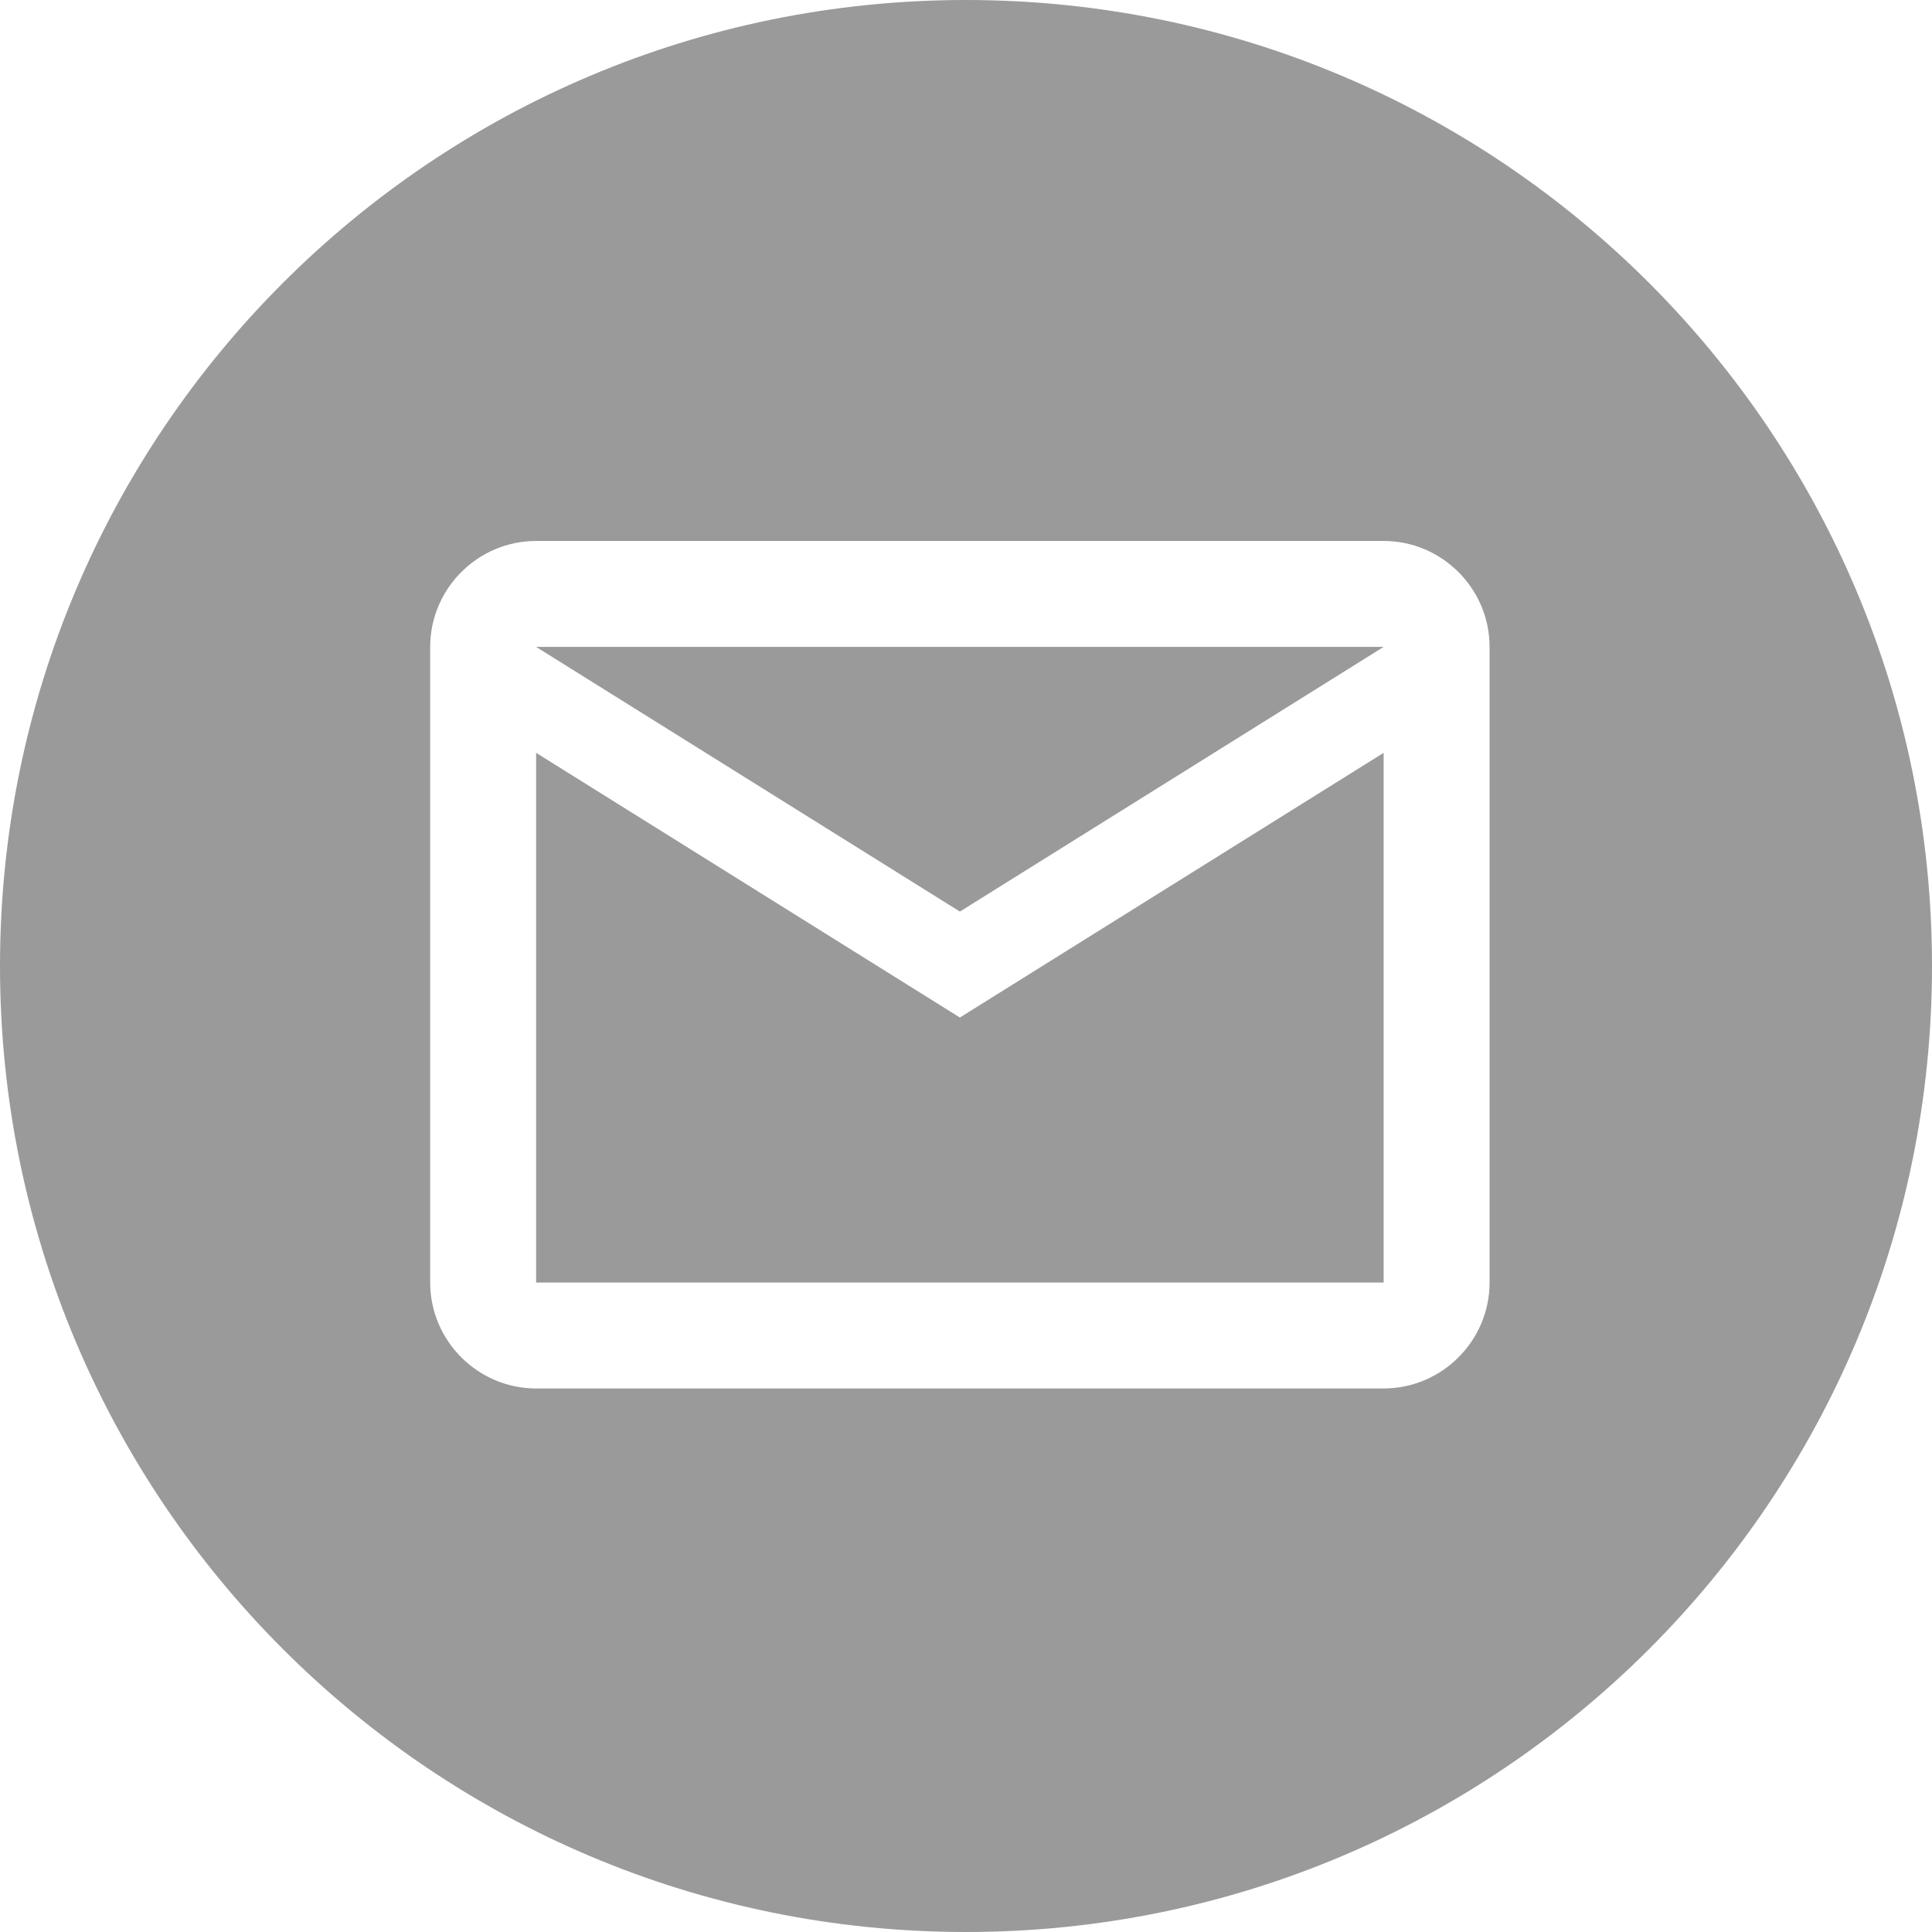 <?xml version="1.0" encoding="utf-8"?>
<!-- Generator: Adobe Illustrator 25.0.0, SVG Export Plug-In . SVG Version: 6.00 Build 0)  -->
<svg version="1.1" id="Layer_1" xmlns="http://www.w3.org/2000/svg" xmlns:xlink="http://www.w3.org/1999/xlink" x="0px" y="0px"
	 viewBox="0 0 60 60" style="enable-background:new 0 0 60 60;" xml:space="preserve">
<style type="text/css">
	.st0{fill:#9B9A9A;}
</style>
<g>
	<polygon class="st0" points="16.65,23.38 16.65,39.83 42.97,39.83 42.97,23.38 29.81,31.6 	"/>
	<polygon class="st0" points="29.81,28.31 42.97,20.09 16.65,20.09 	"/>
	<path class="st0" d="M30,0C13.43,0,0,13.43,0,30s13.43,30,30,30s30-13.43,30-30S46.57,0,30,0z M46.26,39.83
		c0,1.81-1.48,3.29-3.29,3.29H16.65c-1.81,0-3.29-1.48-3.29-3.29V20.09c0-1.81,1.48-3.29,3.29-3.29h26.32
		c1.81,0,3.29,1.48,3.29,3.29V39.83z"/>
</g>
</svg>
